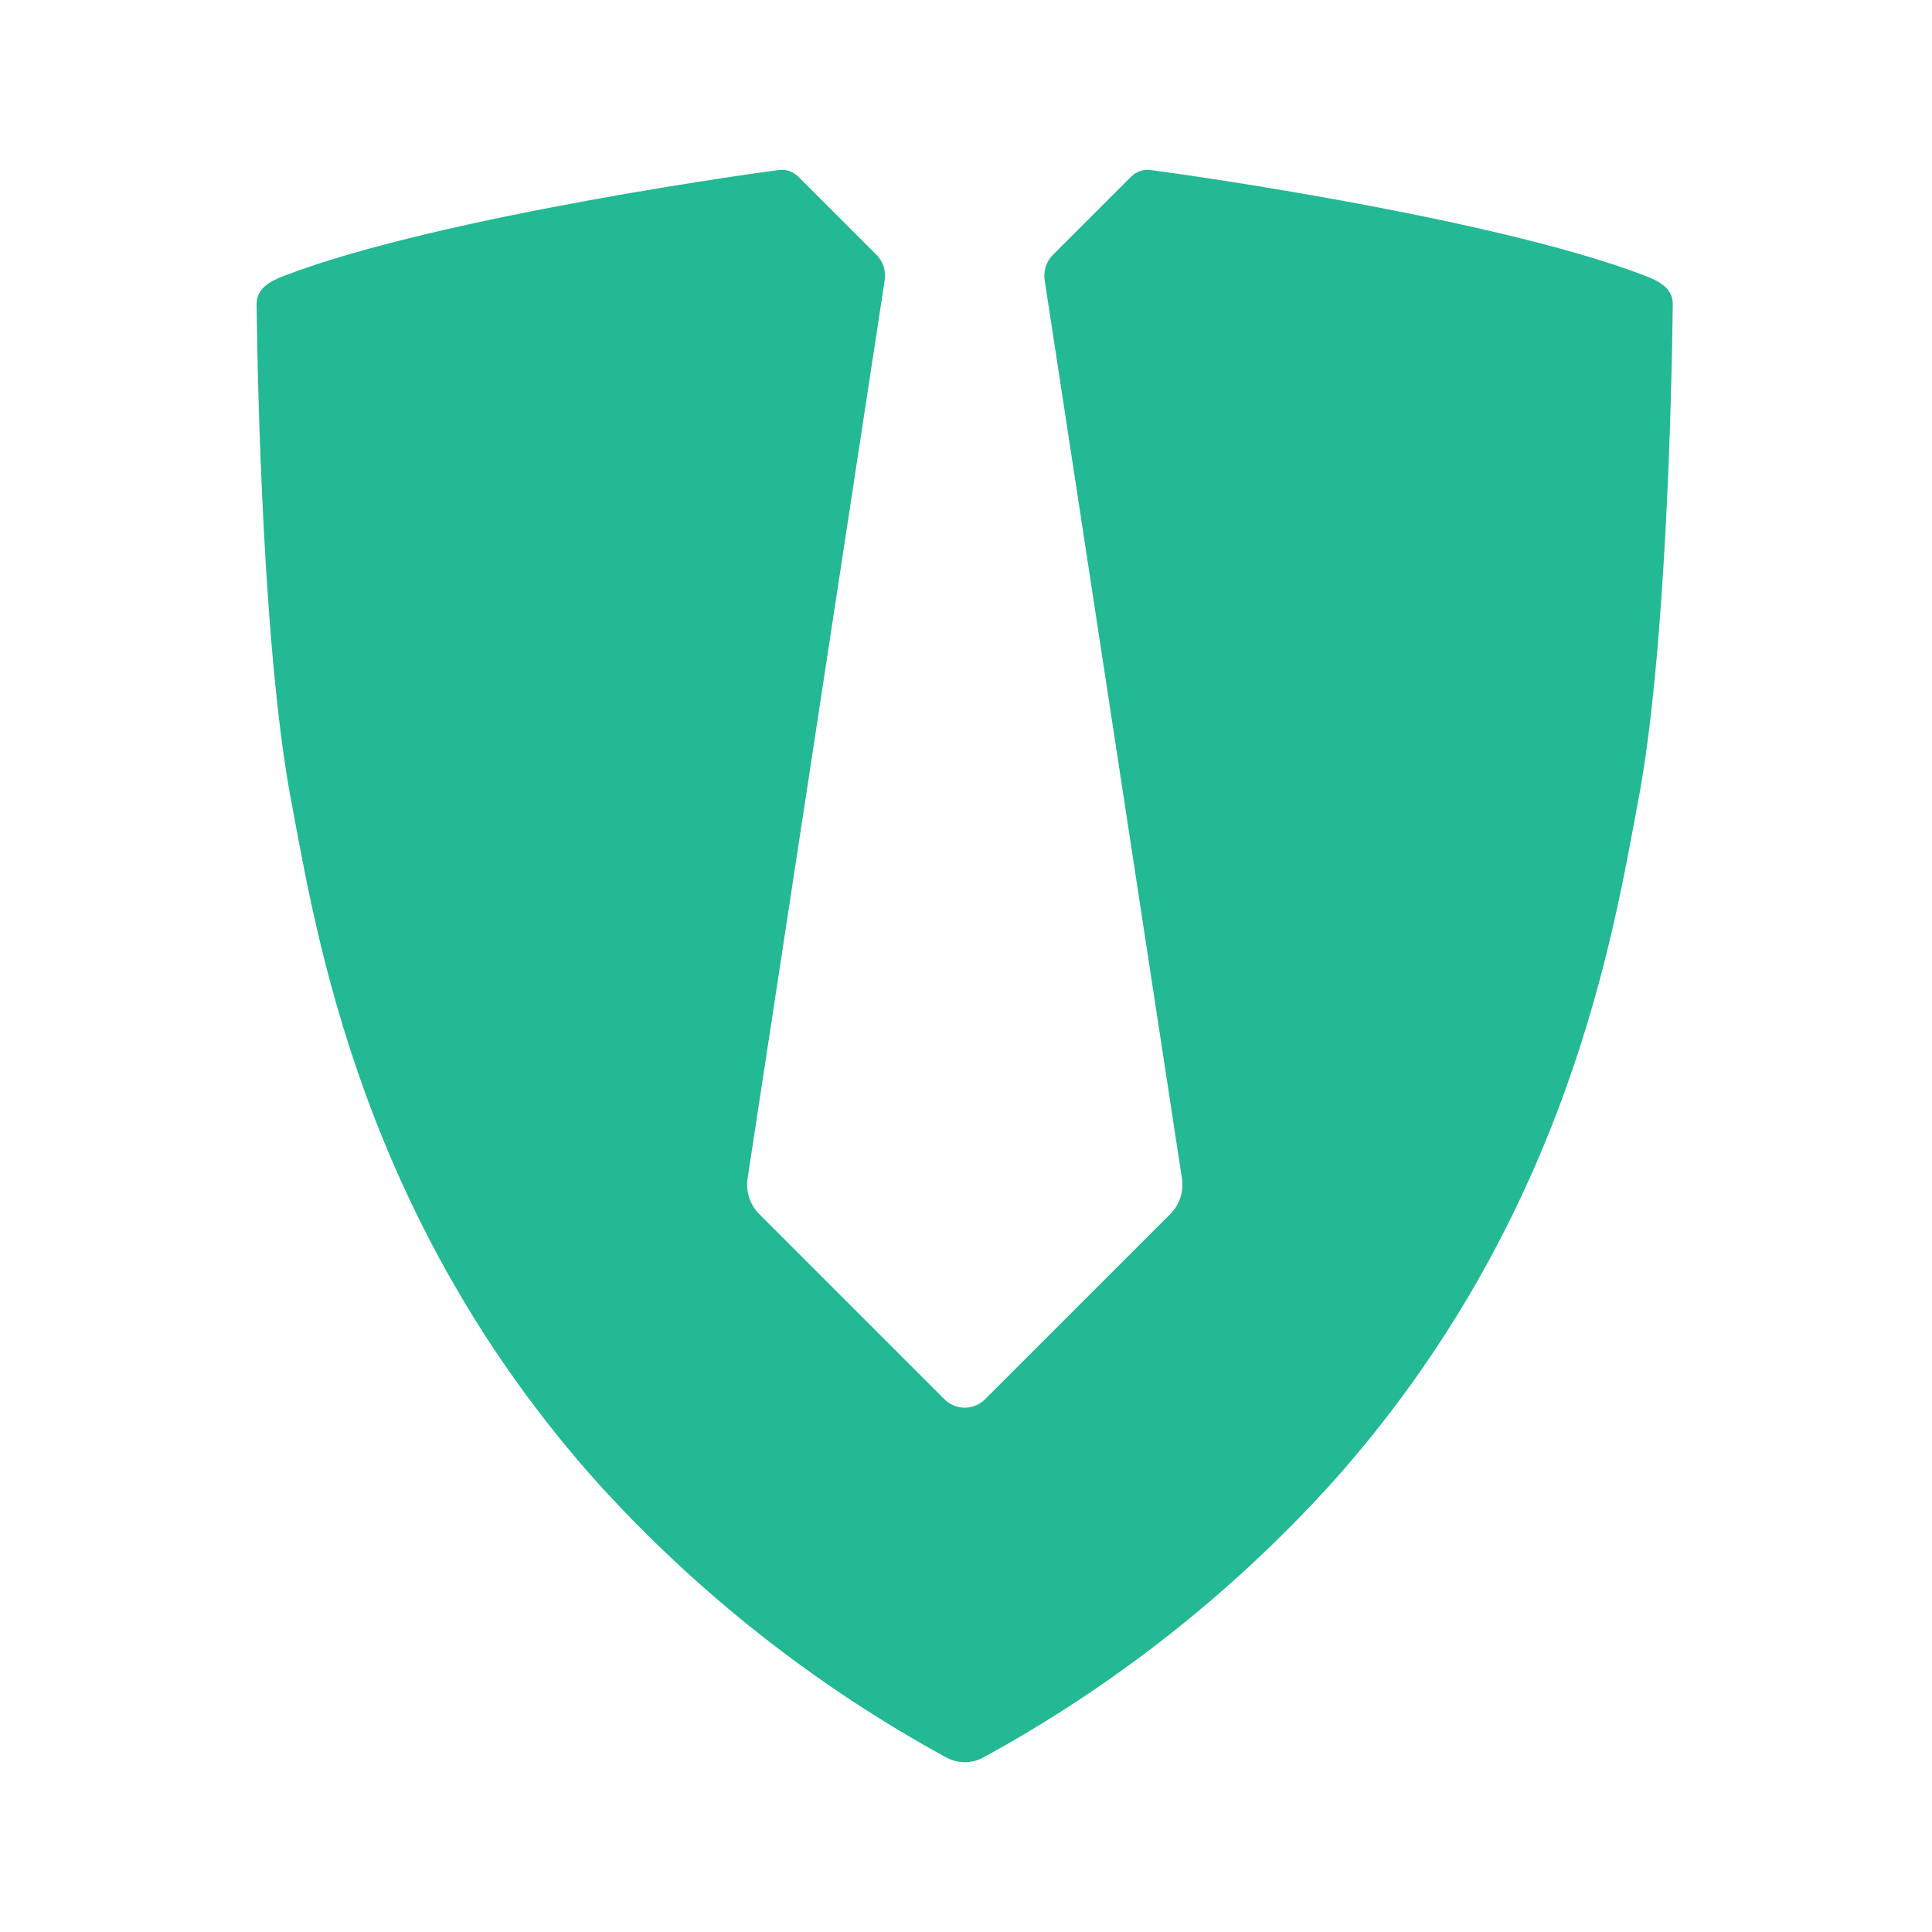 <svg viewBox="0 0 512 512" fill="none" xmlns="http://www.w3.org/2000/svg">
<path fill-rule="evenodd" clip-rule="evenodd" d="M255.665 373.048C256.696 373.052 257.716 372.844 258.663 372.439C259.61 372.032 260.465 371.435 261.172 370.685L310.131 321.733C311.35 320.513 312.264 319.024 312.802 317.386C313.34 315.748 313.484 314.007 313.225 312.302L276.891 74.54C276.648 73.266 276.725 71.952 277.114 70.715C277.503 69.477 278.193 68.356 279.121 67.45L299.686 46.885C300.842 45.713 302.409 45.036 304.054 45H304.321C305.207 45 394.095 57.013 435.943 73.063C439.719 74.512 443.223 76.411 443.3 80.42V80.715C443.302 80.746 443.302 80.776 443.3 80.807C443.04 104.017 441.464 174.505 433.981 213.075C427.552 246.934 415.744 323.183 352.486 393.515C326.085 422.53 295.032 446.939 260.602 465.741C259.091 466.565 257.4 466.997 255.679 467C253.958 466.997 252.266 466.565 250.755 465.741C216.318 446.939 185.258 422.528 158.851 393.508C95.565 323.183 83.749 246.927 77.328 213.097C69.844 174.498 68.269 104.031 68.002 80.807C67.999 80.776 67.999 80.746 68.002 80.715V80.42C68.079 76.411 71.582 74.512 75.358 73.063C117.234 57.013 206.094 45 206.98 45H207.261C208.896 45.035 210.453 45.7 211.608 46.857L232.174 67.422C233.108 68.33 233.801 69.456 234.191 70.698C234.582 71.941 234.657 73.261 234.41 74.54L198.118 312.309C197.859 314.013 198.005 315.755 198.542 317.393C199.079 319.031 199.995 320.52 201.213 321.74L250.171 370.693C250.878 371.439 251.73 372.034 252.674 372.439C253.62 372.844 254.637 373.051 255.665 373.048Z" fill="#23B994"/>
</svg>
